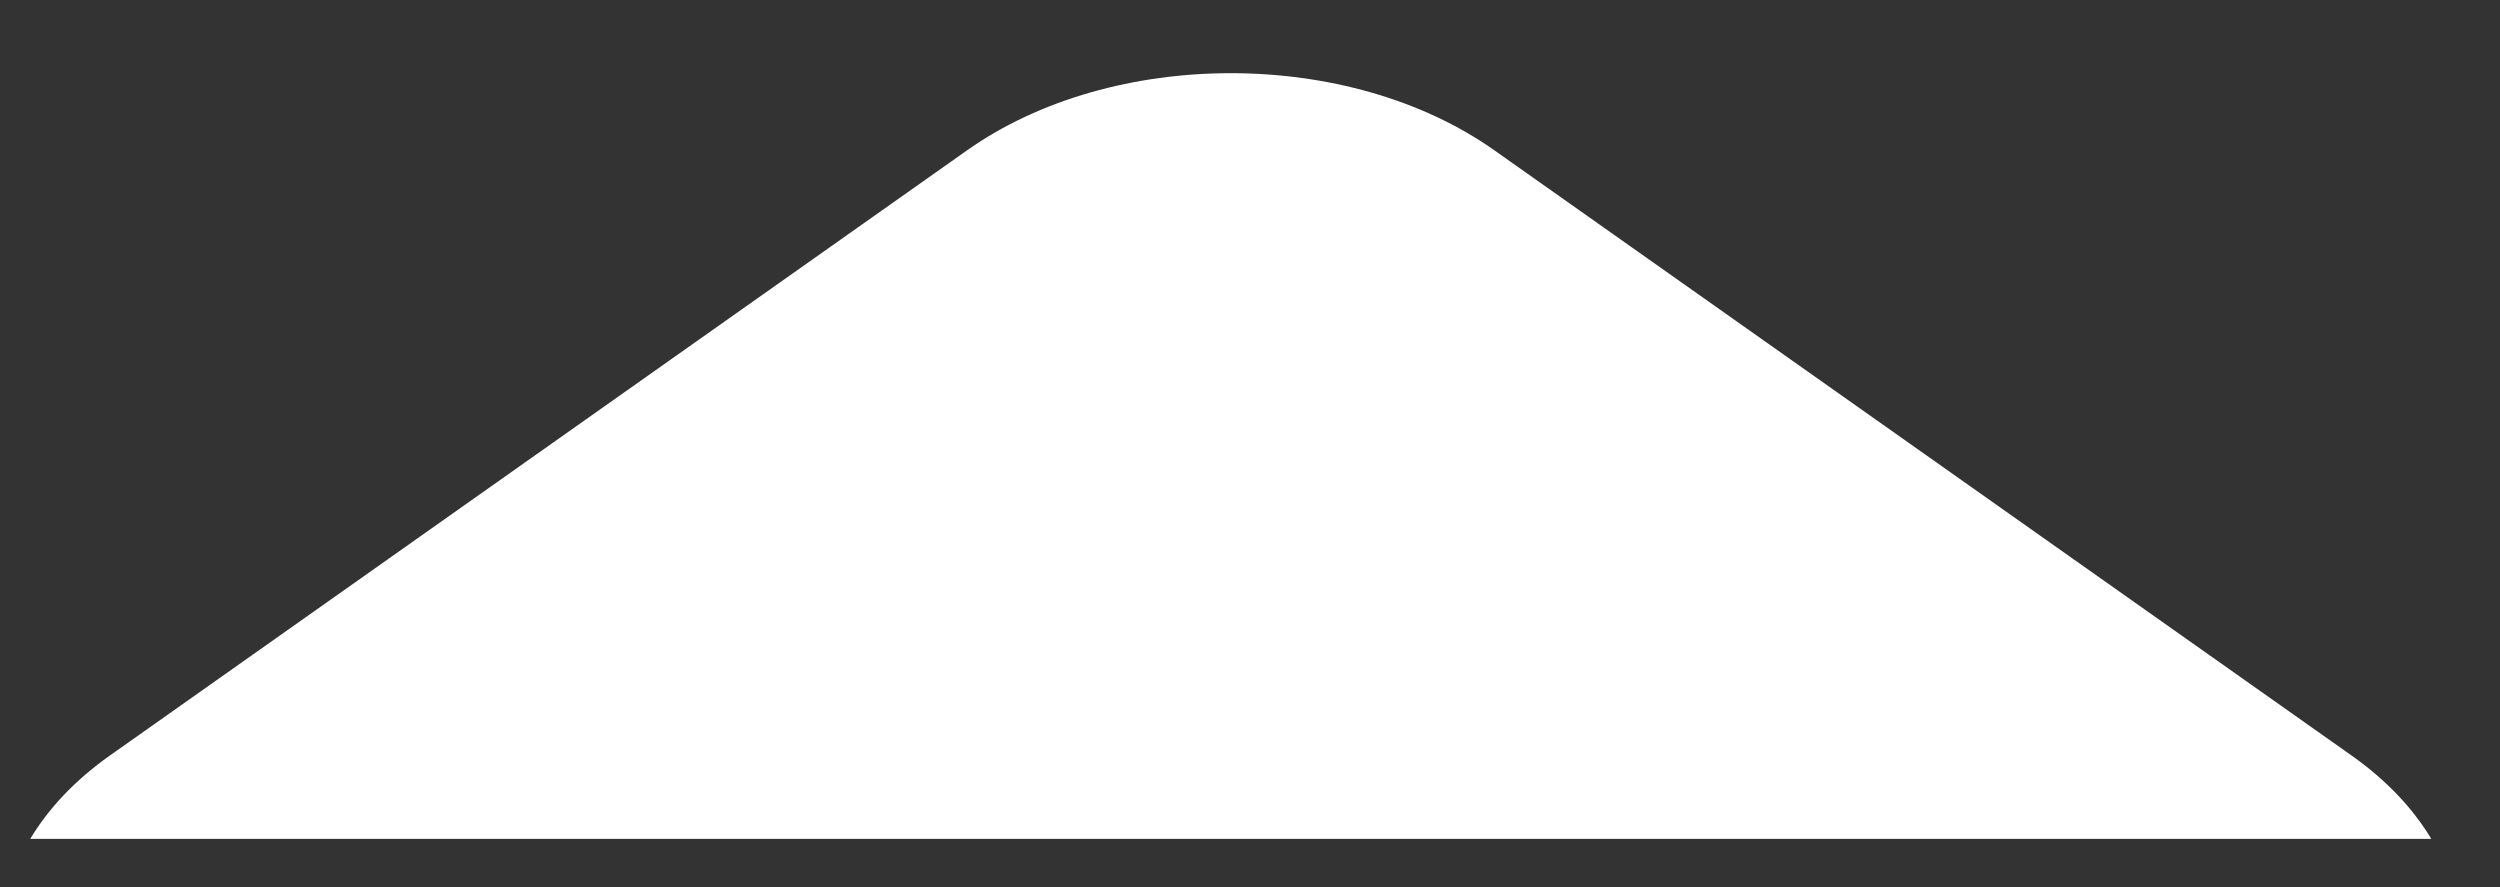 <svg xmlns="http://www.w3.org/2000/svg" width="31" height="11" viewBox="0 0 31 11" fill="none"><rect x="0" y="0" width="31" height="11" fill="#333333" stroke="none"/><path d="M11.993 1.863C13.798 0.589 16.725 0.589 18.529 1.863L29.159 9.368C29.593 9.674 29.922 10.026 30.148 10.402H0.375C0.6 10.026 0.93 9.674 1.363 9.368L11.993 1.863Z" fill="white"></path></svg>